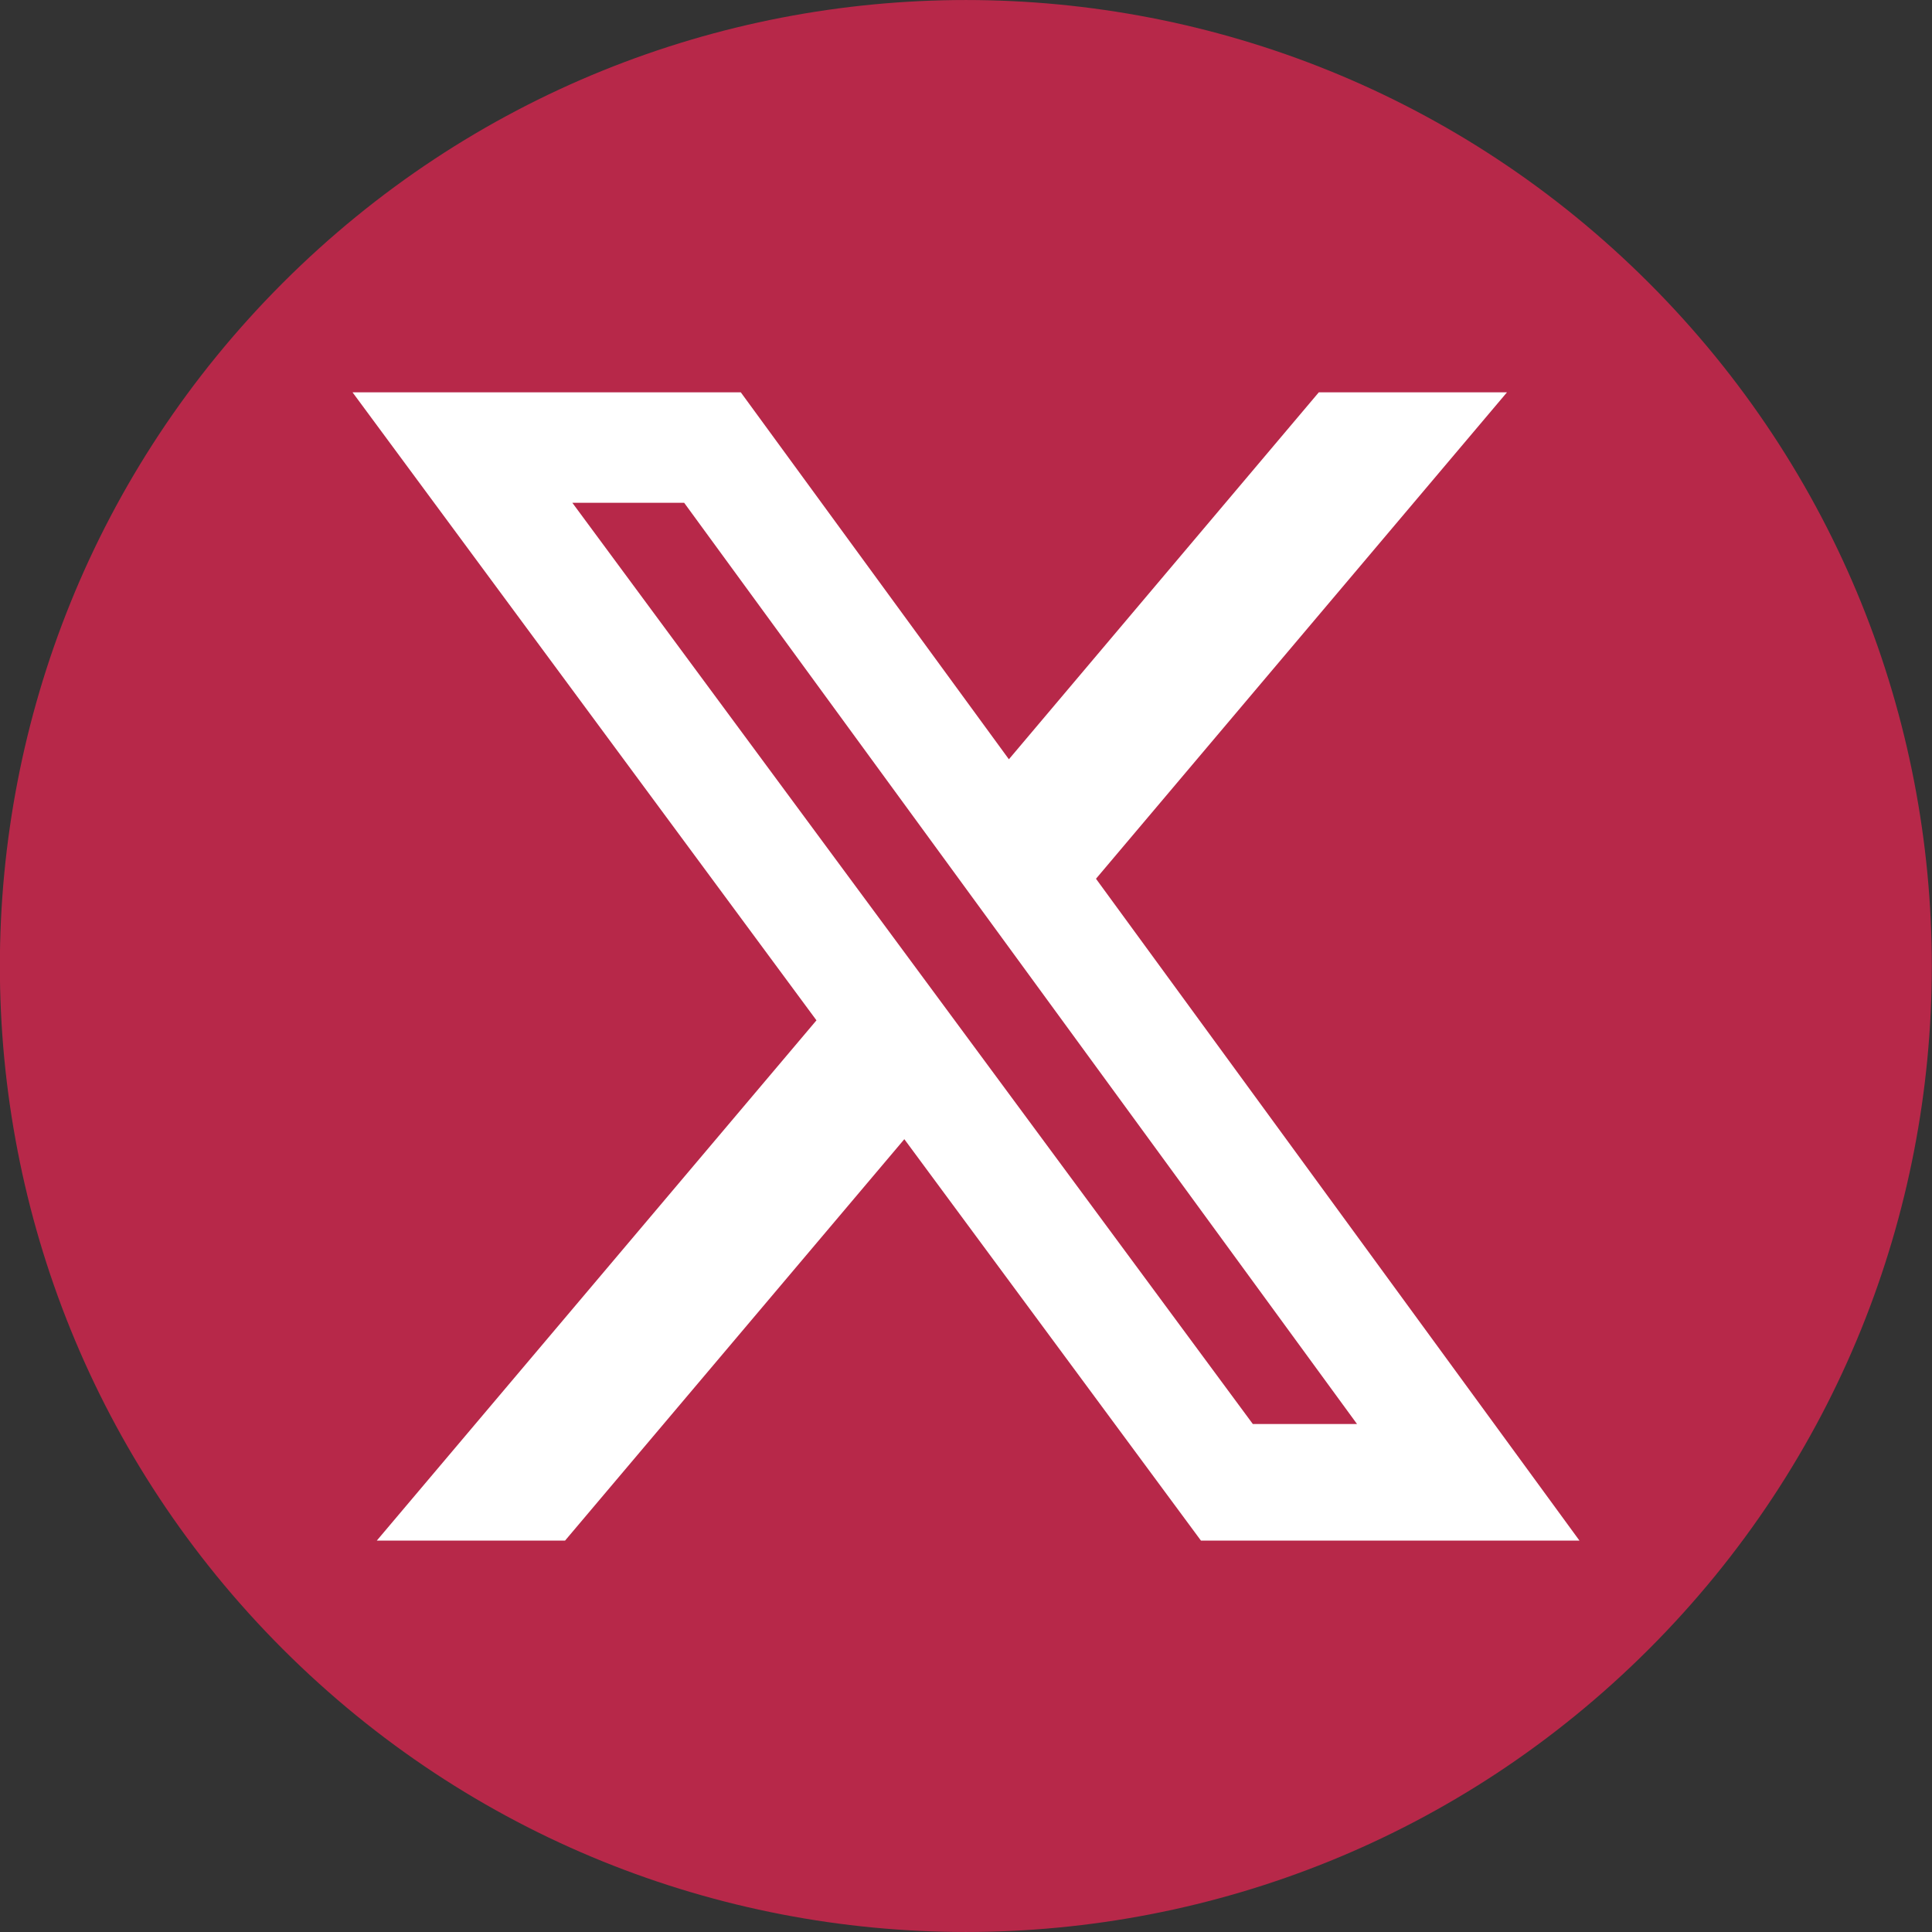 <svg width="25" height="25" viewBox="0 0 25 25" fill="none" xmlns="http://www.w3.org/2000/svg">
<rect x="0" y="0" width="25" height="25" fill="#333333" stroke="none"/>
<g clip-path="url(#clip0_2035_509)">
<path d="M21.337 21.339C26.218 16.457 26.218 8.543 21.337 3.661C16.455 -1.22 8.541 -1.22 3.659 3.661C-1.222 8.543 -1.222 16.457 3.659 21.339C8.541 26.22 16.455 26.22 21.337 21.339Z" fill="#B72849"/>
<path d="M16.211 18.427H17.56L8.853 6.506H7.406L16.211 18.426V18.427ZM17.065 5.077H19.5L14.182 11.371L20.438 19.935H15.54L11.702 14.741L7.312 19.935H4.876L10.565 13.203L4.562 5.077H9.586L13.055 9.825L17.065 5.077Z" fill="white"/>
</g>
<defs>
<clipPath id="clip0_2035_509">
<rect width="25" height="25" fill="white"/>
</clipPath>
</defs>
</svg>
